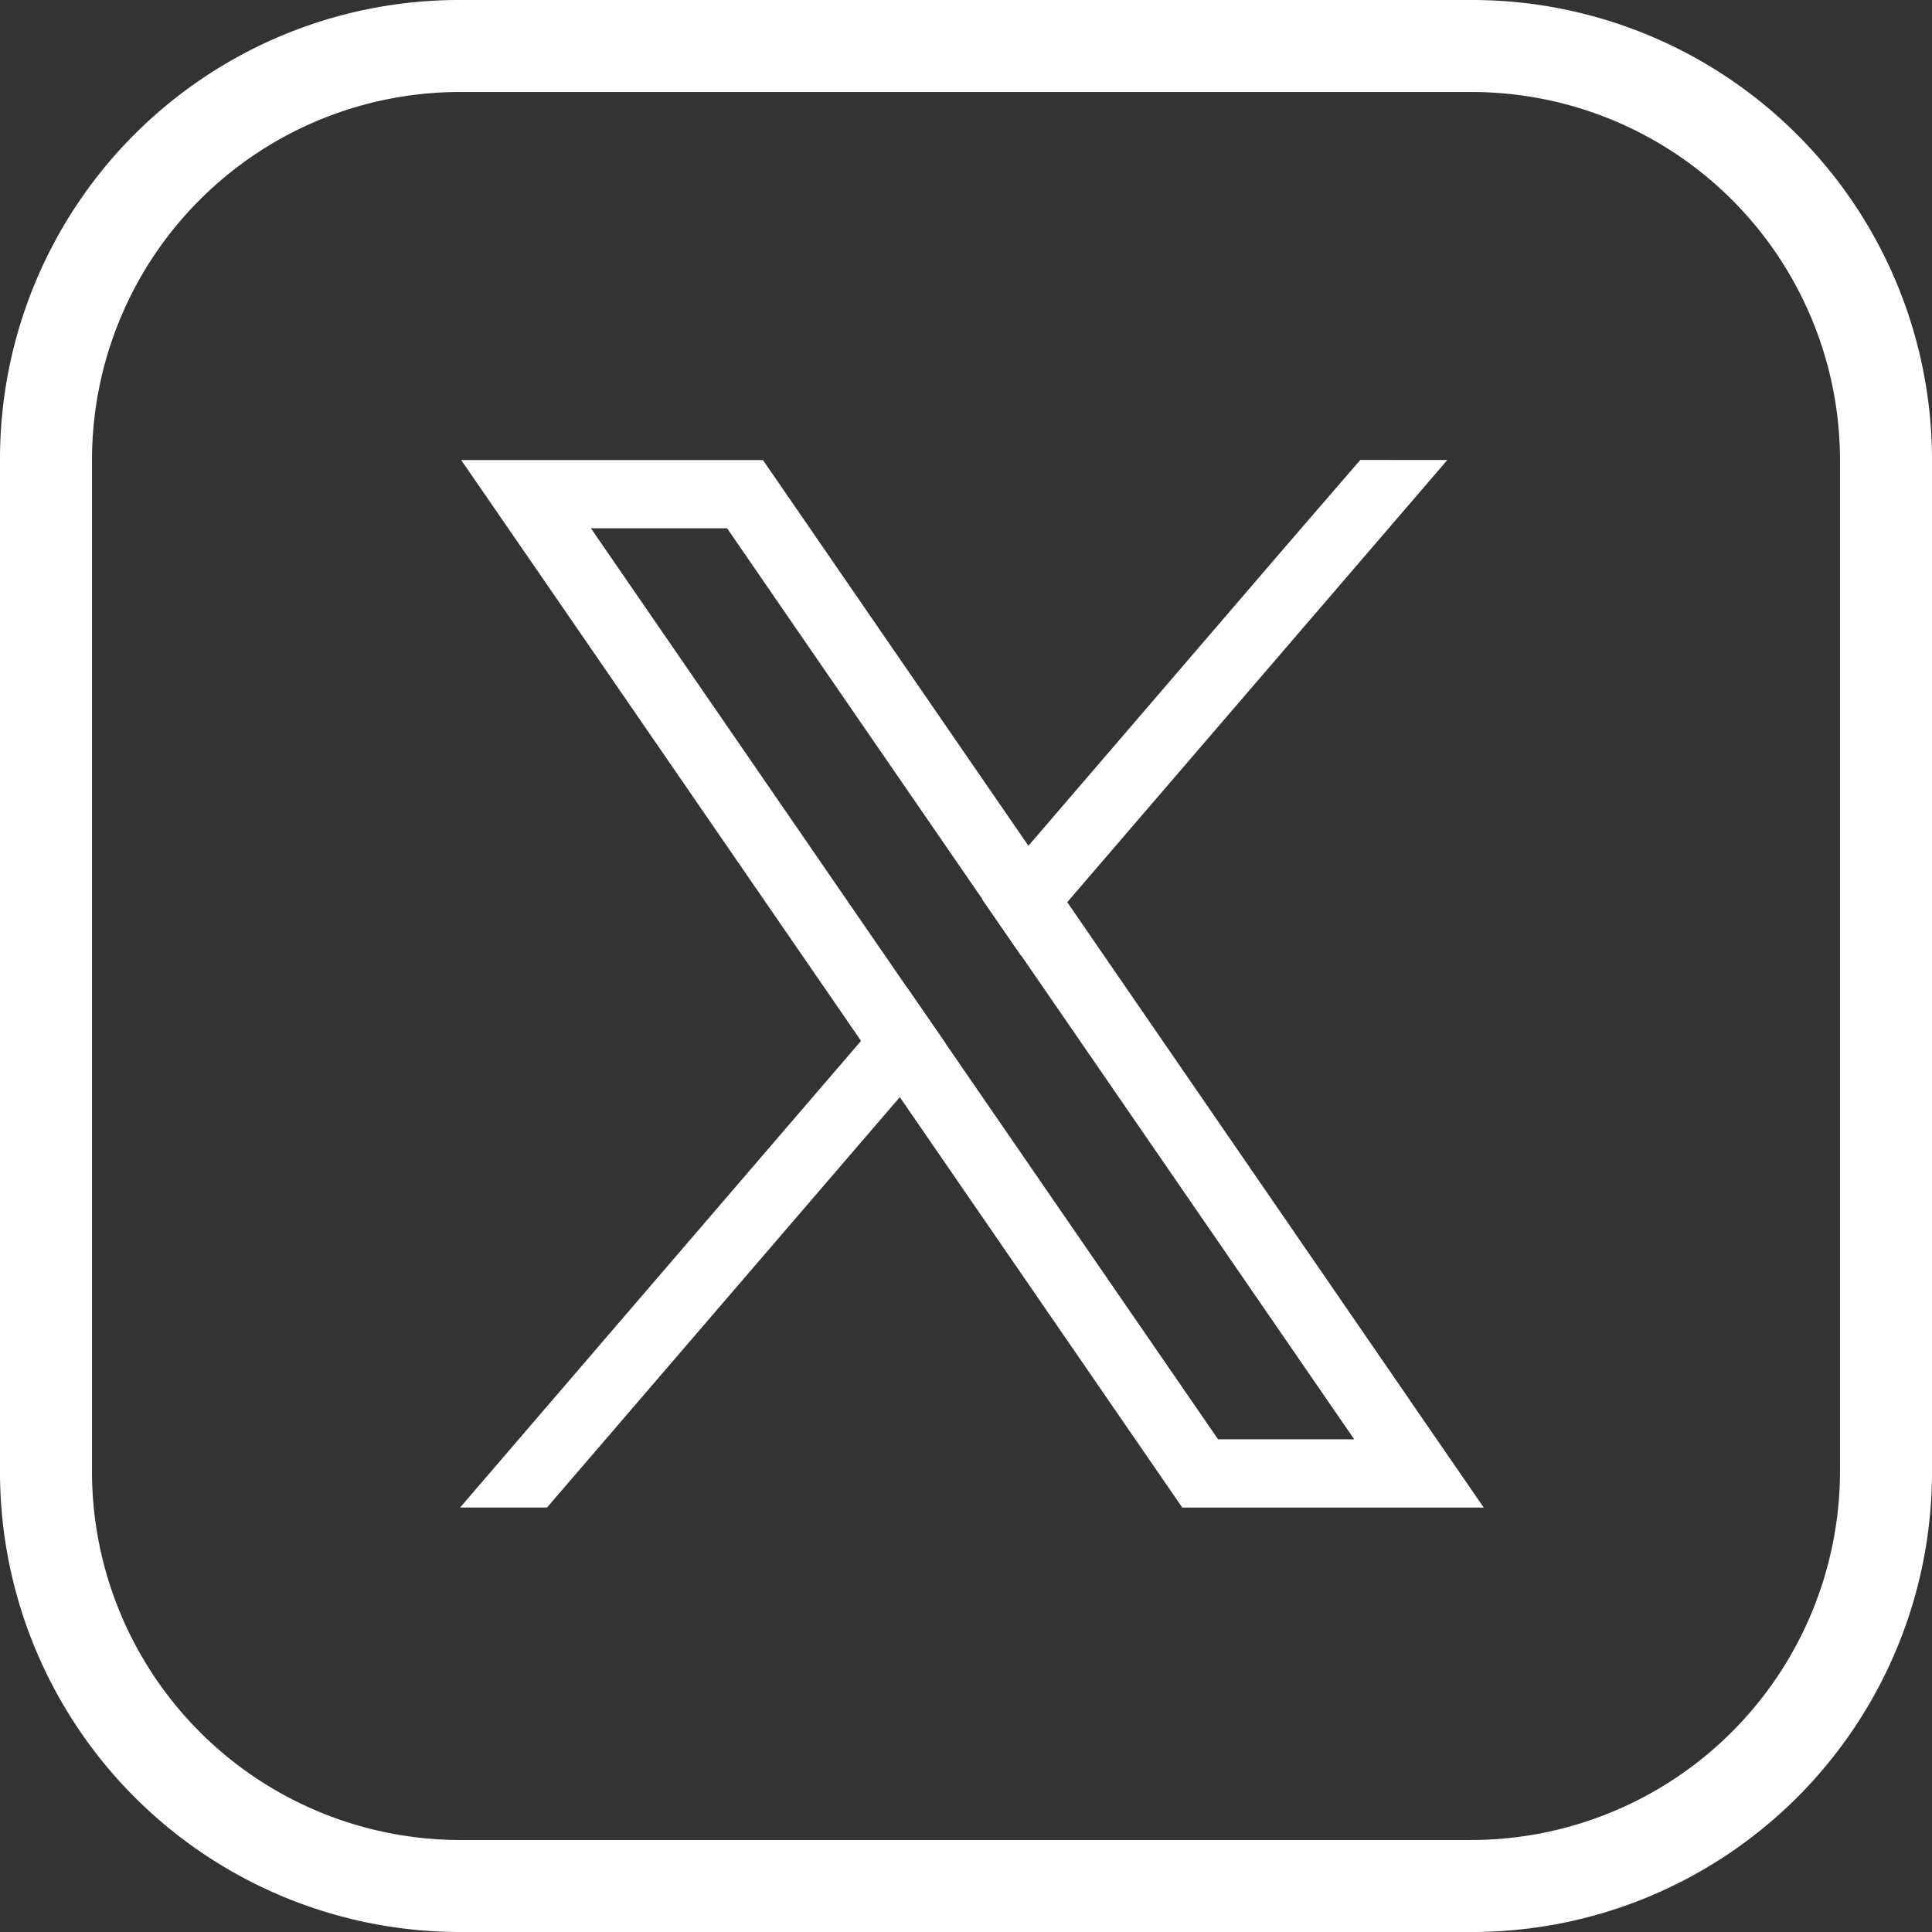 <svg xmlns="http://www.w3.org/2000/svg" width="21" height="21" viewBox="0 0 21 21">
  <rect x="0" y="0" width="21" height="21" fill="#333333" stroke="none"/>
  <g id="twitter-w" transform="translate(-1681 -108)">
    <g id="instagram" transform="translate(1679.5 106.5)">
      <path id="Path_4664" data-name="Path 4664" d="M1.5,6.5a4.989,4.989,0,0,1,5-5h11a5,5,0,0,1,5,5v11a5,5,0,0,1-5,5H6.5a5,5,0,0,1-5-5Zm5-4a4,4,0,0,0-4,4v11a4.005,4.005,0,0,0,4,4h11a4.012,4.012,0,0,0,4-4V6.5a4.005,4.005,0,0,0-4-4Z" fill="#fff" fill-rule="evenodd"/>
    </g>
    <g id="Layer_1" data-name="Layer 1" transform="translate(1680.954 108.083)">
      <g id="Group_574" data-name="Group 574">
        <g id="Group_573" data-name="Group 573" transform="translate(5.046 4.917)">
          <path id="Path_4670" data-name="Path 4670" d="M266.325,259.015,262.6,253.6l-.422-.613-2.667-3.875-.221-.321H256.01l.8,1.161,3.546,5.152.422.612,2.849,4.14.221.321h3.277l-.8-1.161Zm-2.088.42-2.96-4.3-.422-.612-3.435-4.991H258.9l2.778,4.036.422.612,3.617,5.255h-1.477Z" transform="translate(-255.997 -248.79)" fill="#fff"/>
          <path id="Path_4671" data-name="Path 4671" d="M260.218,538.84l.422.612-.5.582-3.834,4.46h-.945l4.358-5.072Z" transform="translate(-255.36 -533.108)" fill="#fff"/>
          <path id="Path_4672" data-name="Path 4672" d="M547.734,248.8l-4.133,4.808-.5.581-.422-.612.5-.582,2.8-3.259.809-.937Z" transform="translate(-537.002 -248.8)" fill="#fff"/>
        </g>
      </g>
    </g>
  </g>
</svg>

